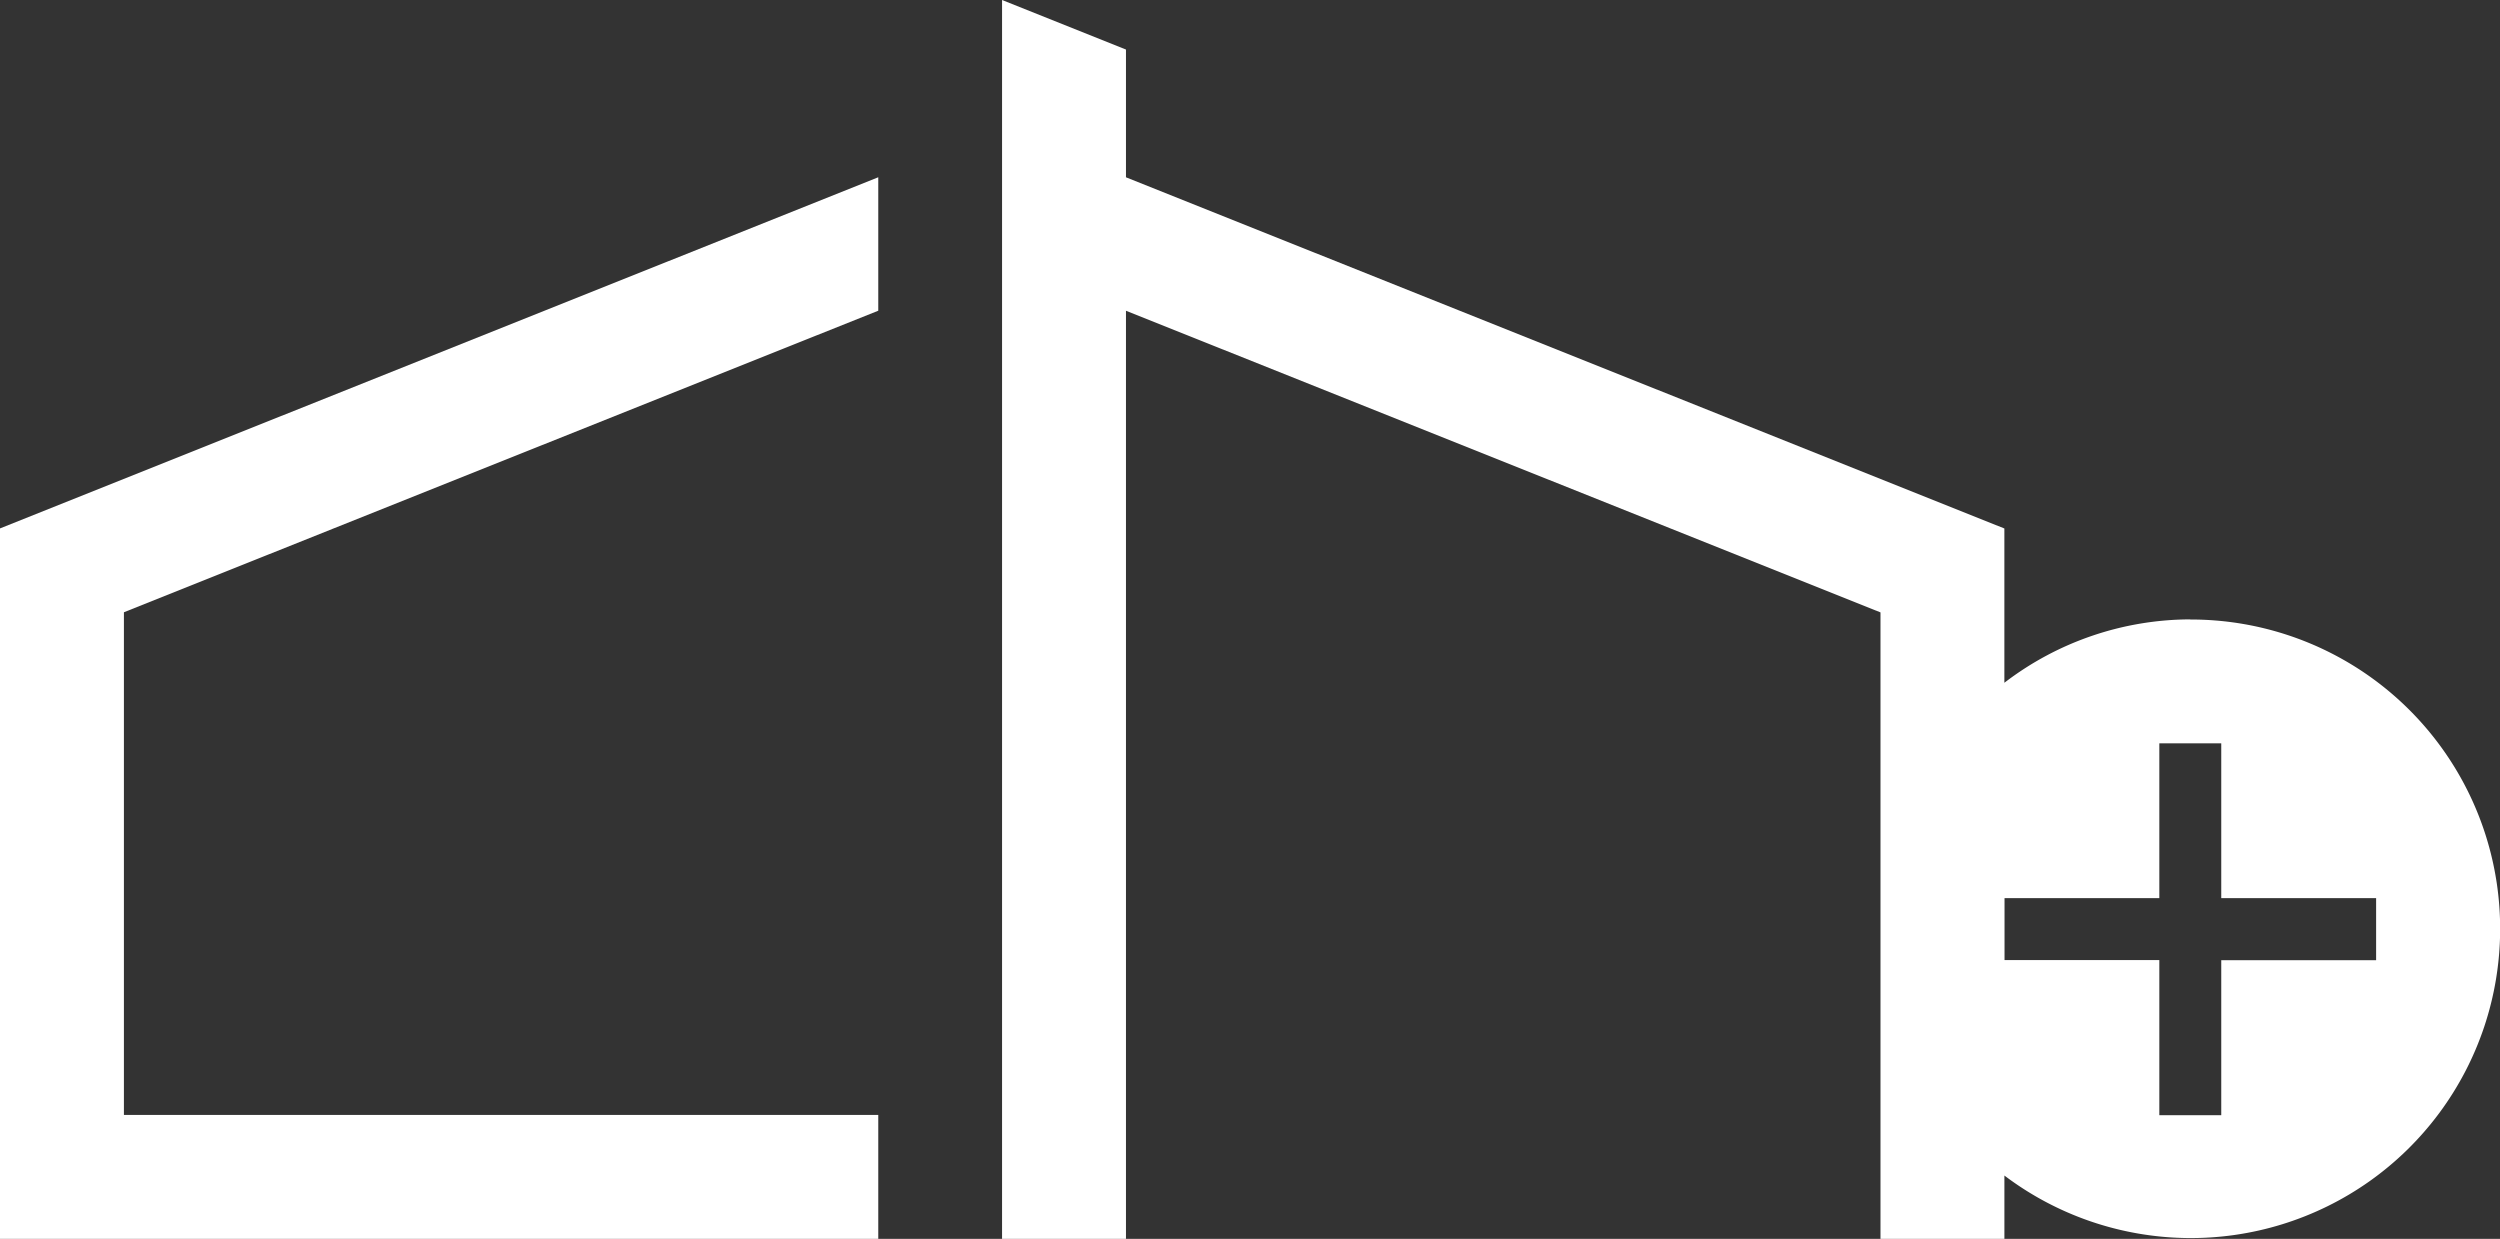 <svg xmlns="http://www.w3.org/2000/svg" width="78.683" height="38.992" viewBox="0 0 78.683 38.992">
  <rect x="0" y="0" width="78.683" height="38.992" fill="#333333" stroke="none"/>
  <g id="h_joinBtn" transform="translate(-6829 -233.008)">
    <path id="パス_22" data-name="パス 22" d="M0,6.23V28.59H27.642v-3.9H3.9V8.869L27.642-.622v-4.2Z" transform="translate(6829 243.409)" fill="#fff"/>
    <path id="パス_23" data-name="パス 23" d="M21.083,10.991a9.654,9.654,0,0,0-5.851,1.995V8.13L-12.414-2.923V-6.944l-3.9-1.559V30.489h3.9V1.277l23.747,9.494V30.489h3.9V28.495a9.734,9.734,0,1,0,5.851-17.5m5.848,10.722H22.058v4.879H20.109V21.713H15.237V19.765h4.872V14.893h1.949v4.872h4.874Z" transform="translate(6876.852 241.511)" fill="#fff"/>
  </g>
</svg>
